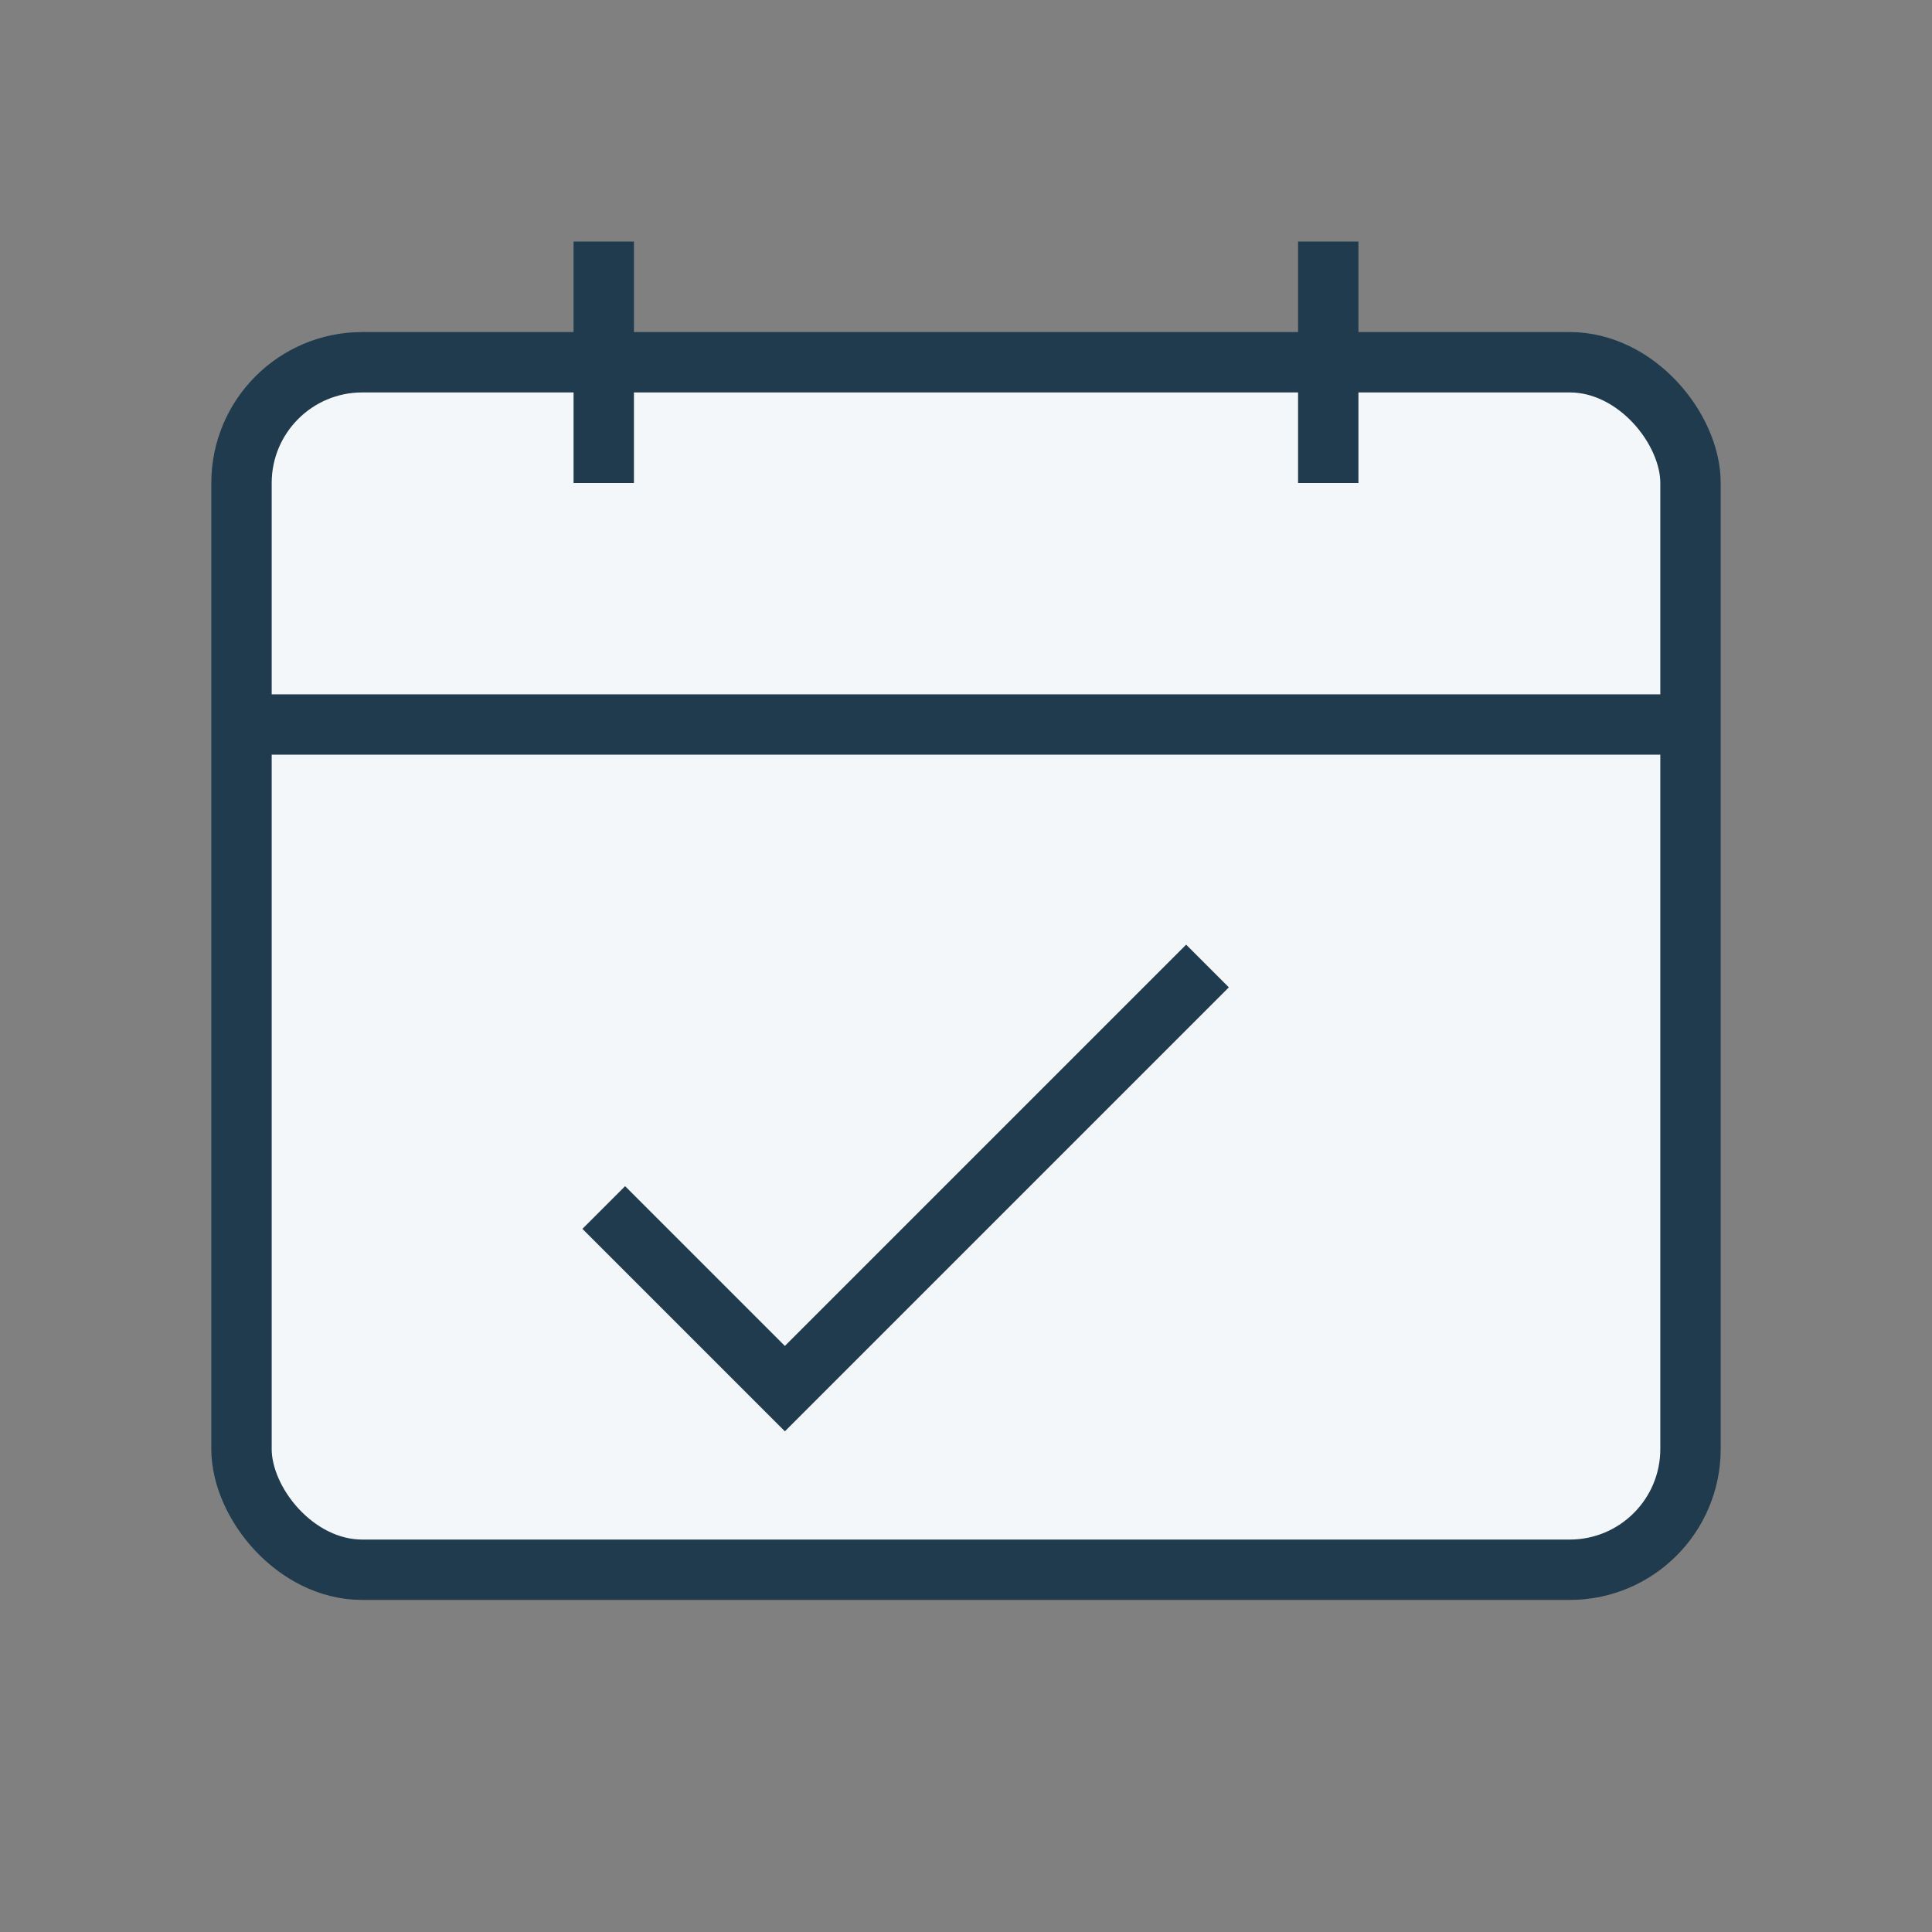 <?xml version="1.0" encoding="UTF-8"?>
<svg xmlns="http://www.w3.org/2000/svg" width="32" height="32" viewBox="0 0 32 32"><rect x="0" y="0" width="32" height="32" fill="#808080" stroke="none"/><rect x="4" y="6" width="24" height="20" rx="2" fill="#F4F7FA" stroke="#1F3B4D"/><path d="M4 12h24M10 4v4M22 4v4M10 20l3 3 7-7" fill="none" stroke="#1F3B4D"/></svg>